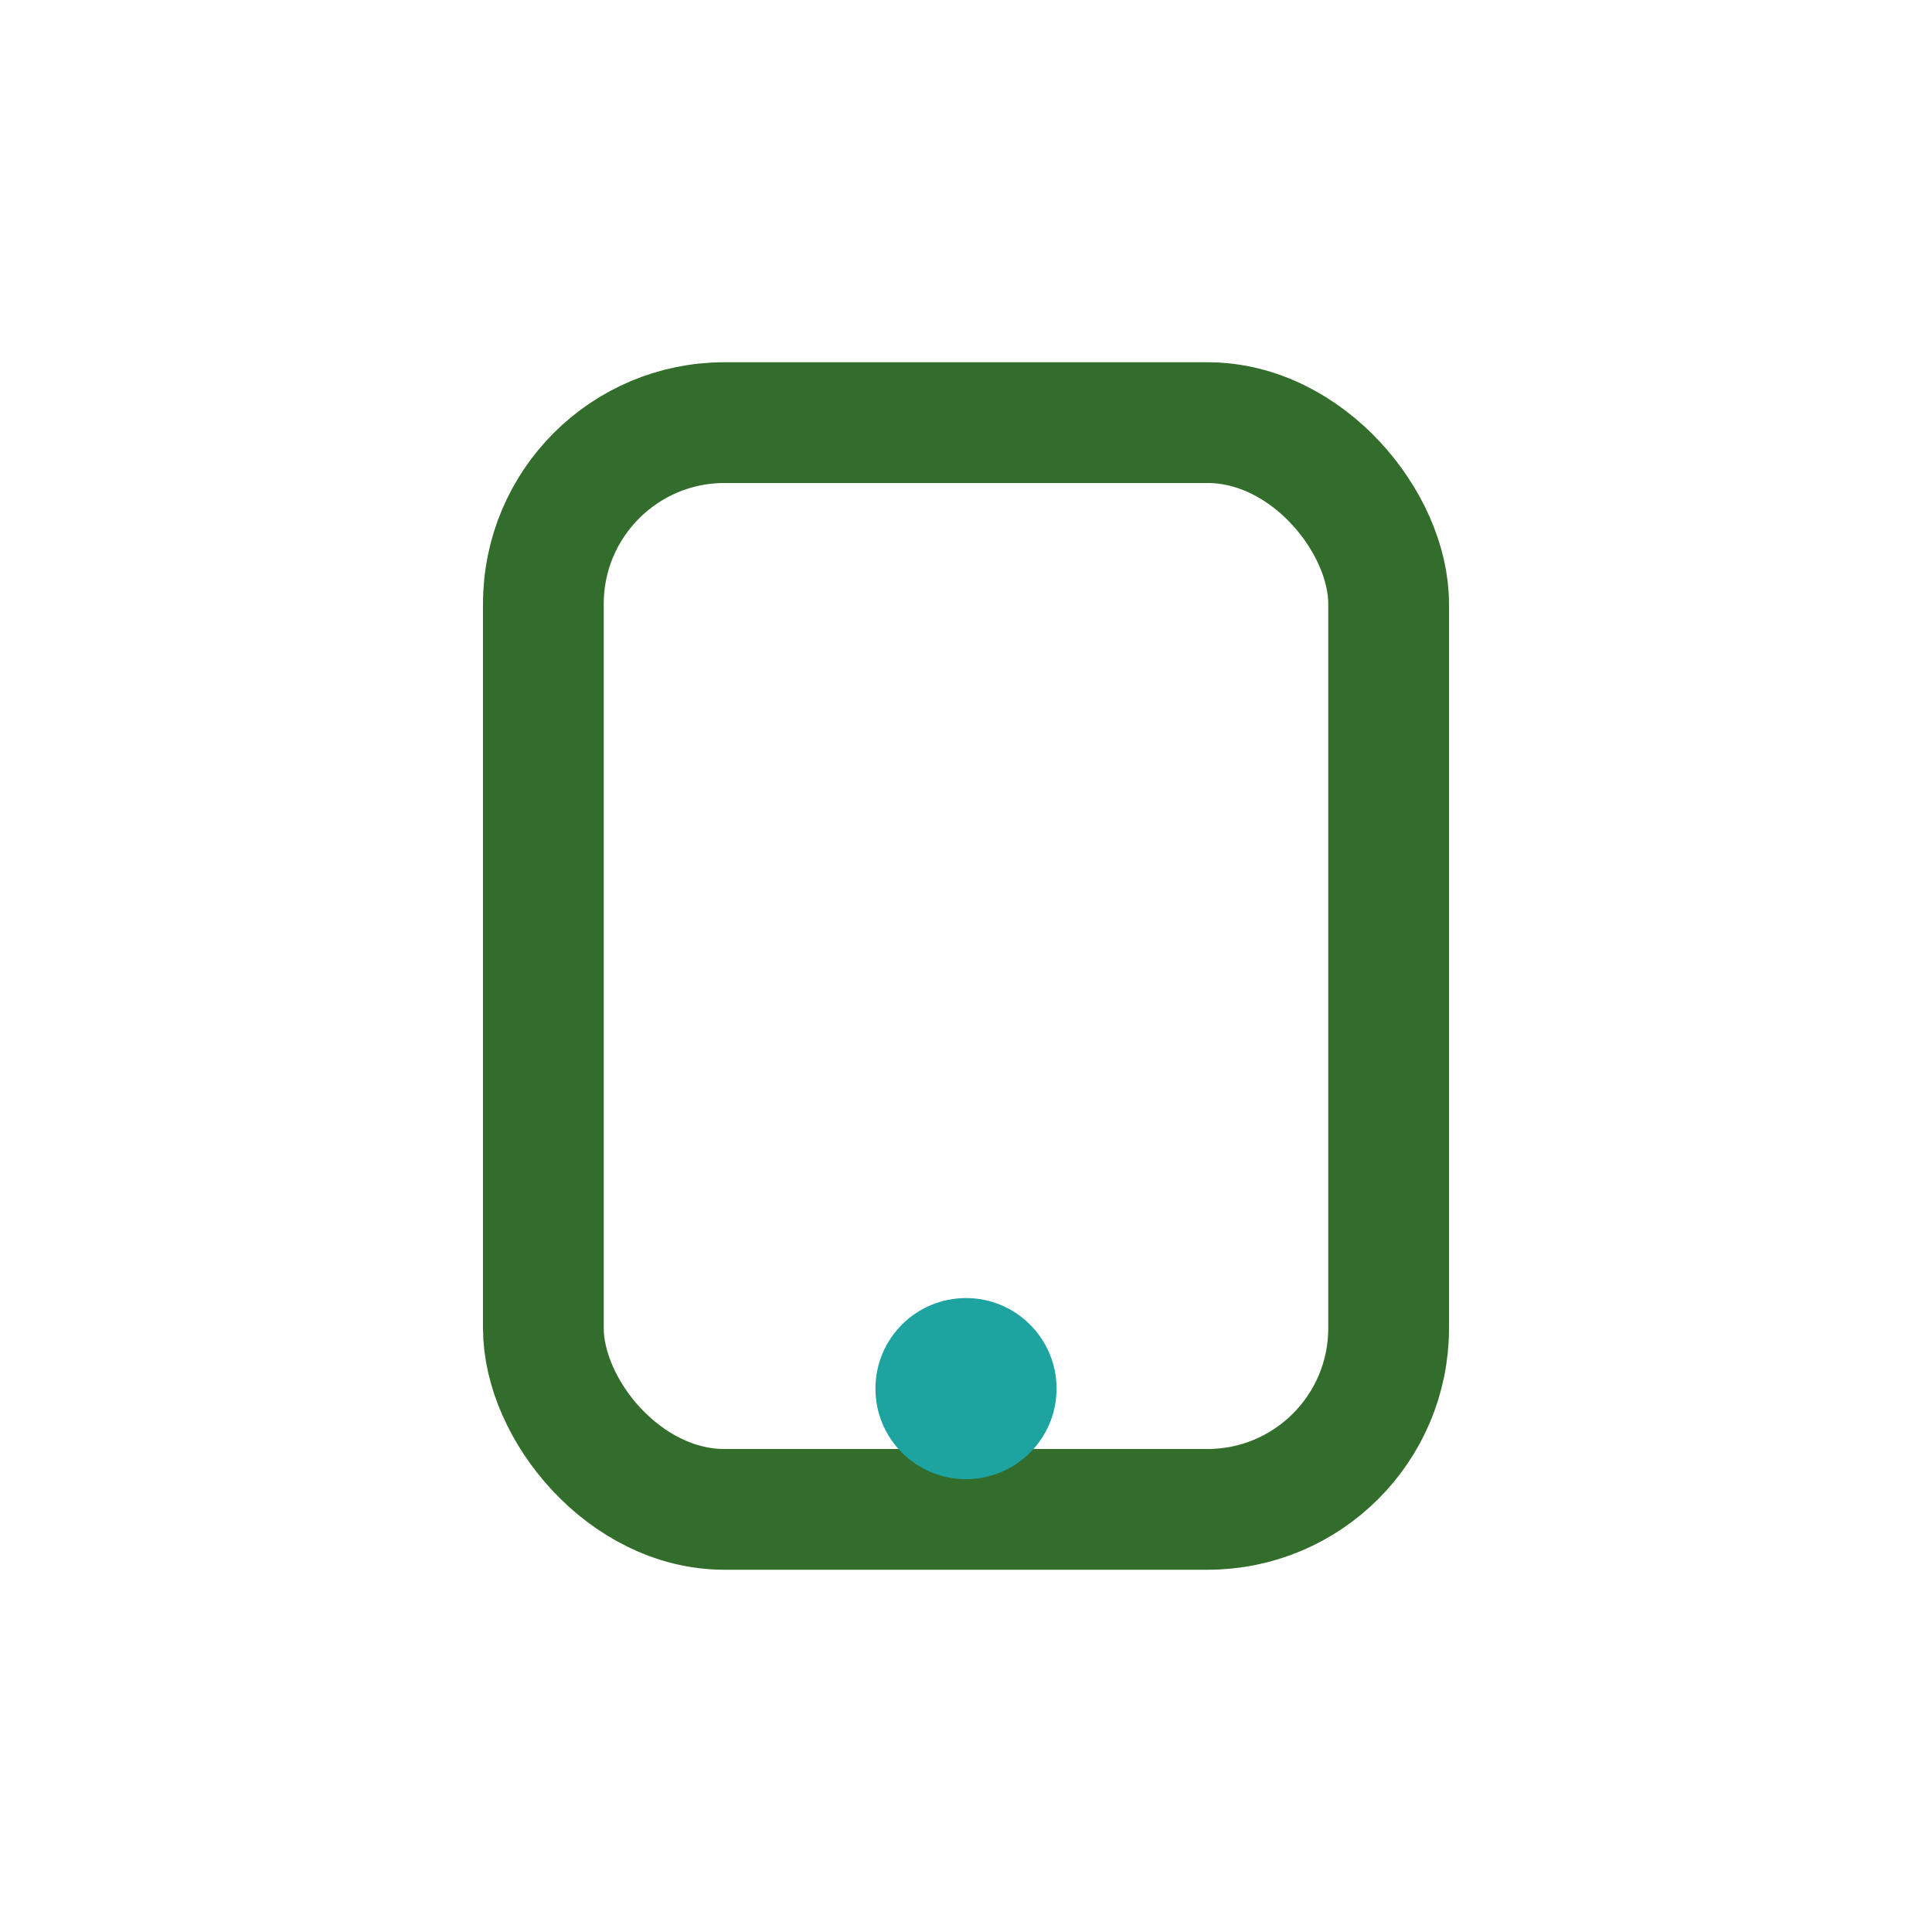 <?xml version="1.0" encoding="UTF-8"?>
<svg xmlns="http://www.w3.org/2000/svg" width="32" height="32" viewBox="0 0 32 32"><rect x="9" y="7" width="14" height="18" rx="3" stroke="#336D2B" stroke-width="2" fill="none"/><circle cx="16" cy="23" r="1.5" fill="#1DA4A1"/></svg>